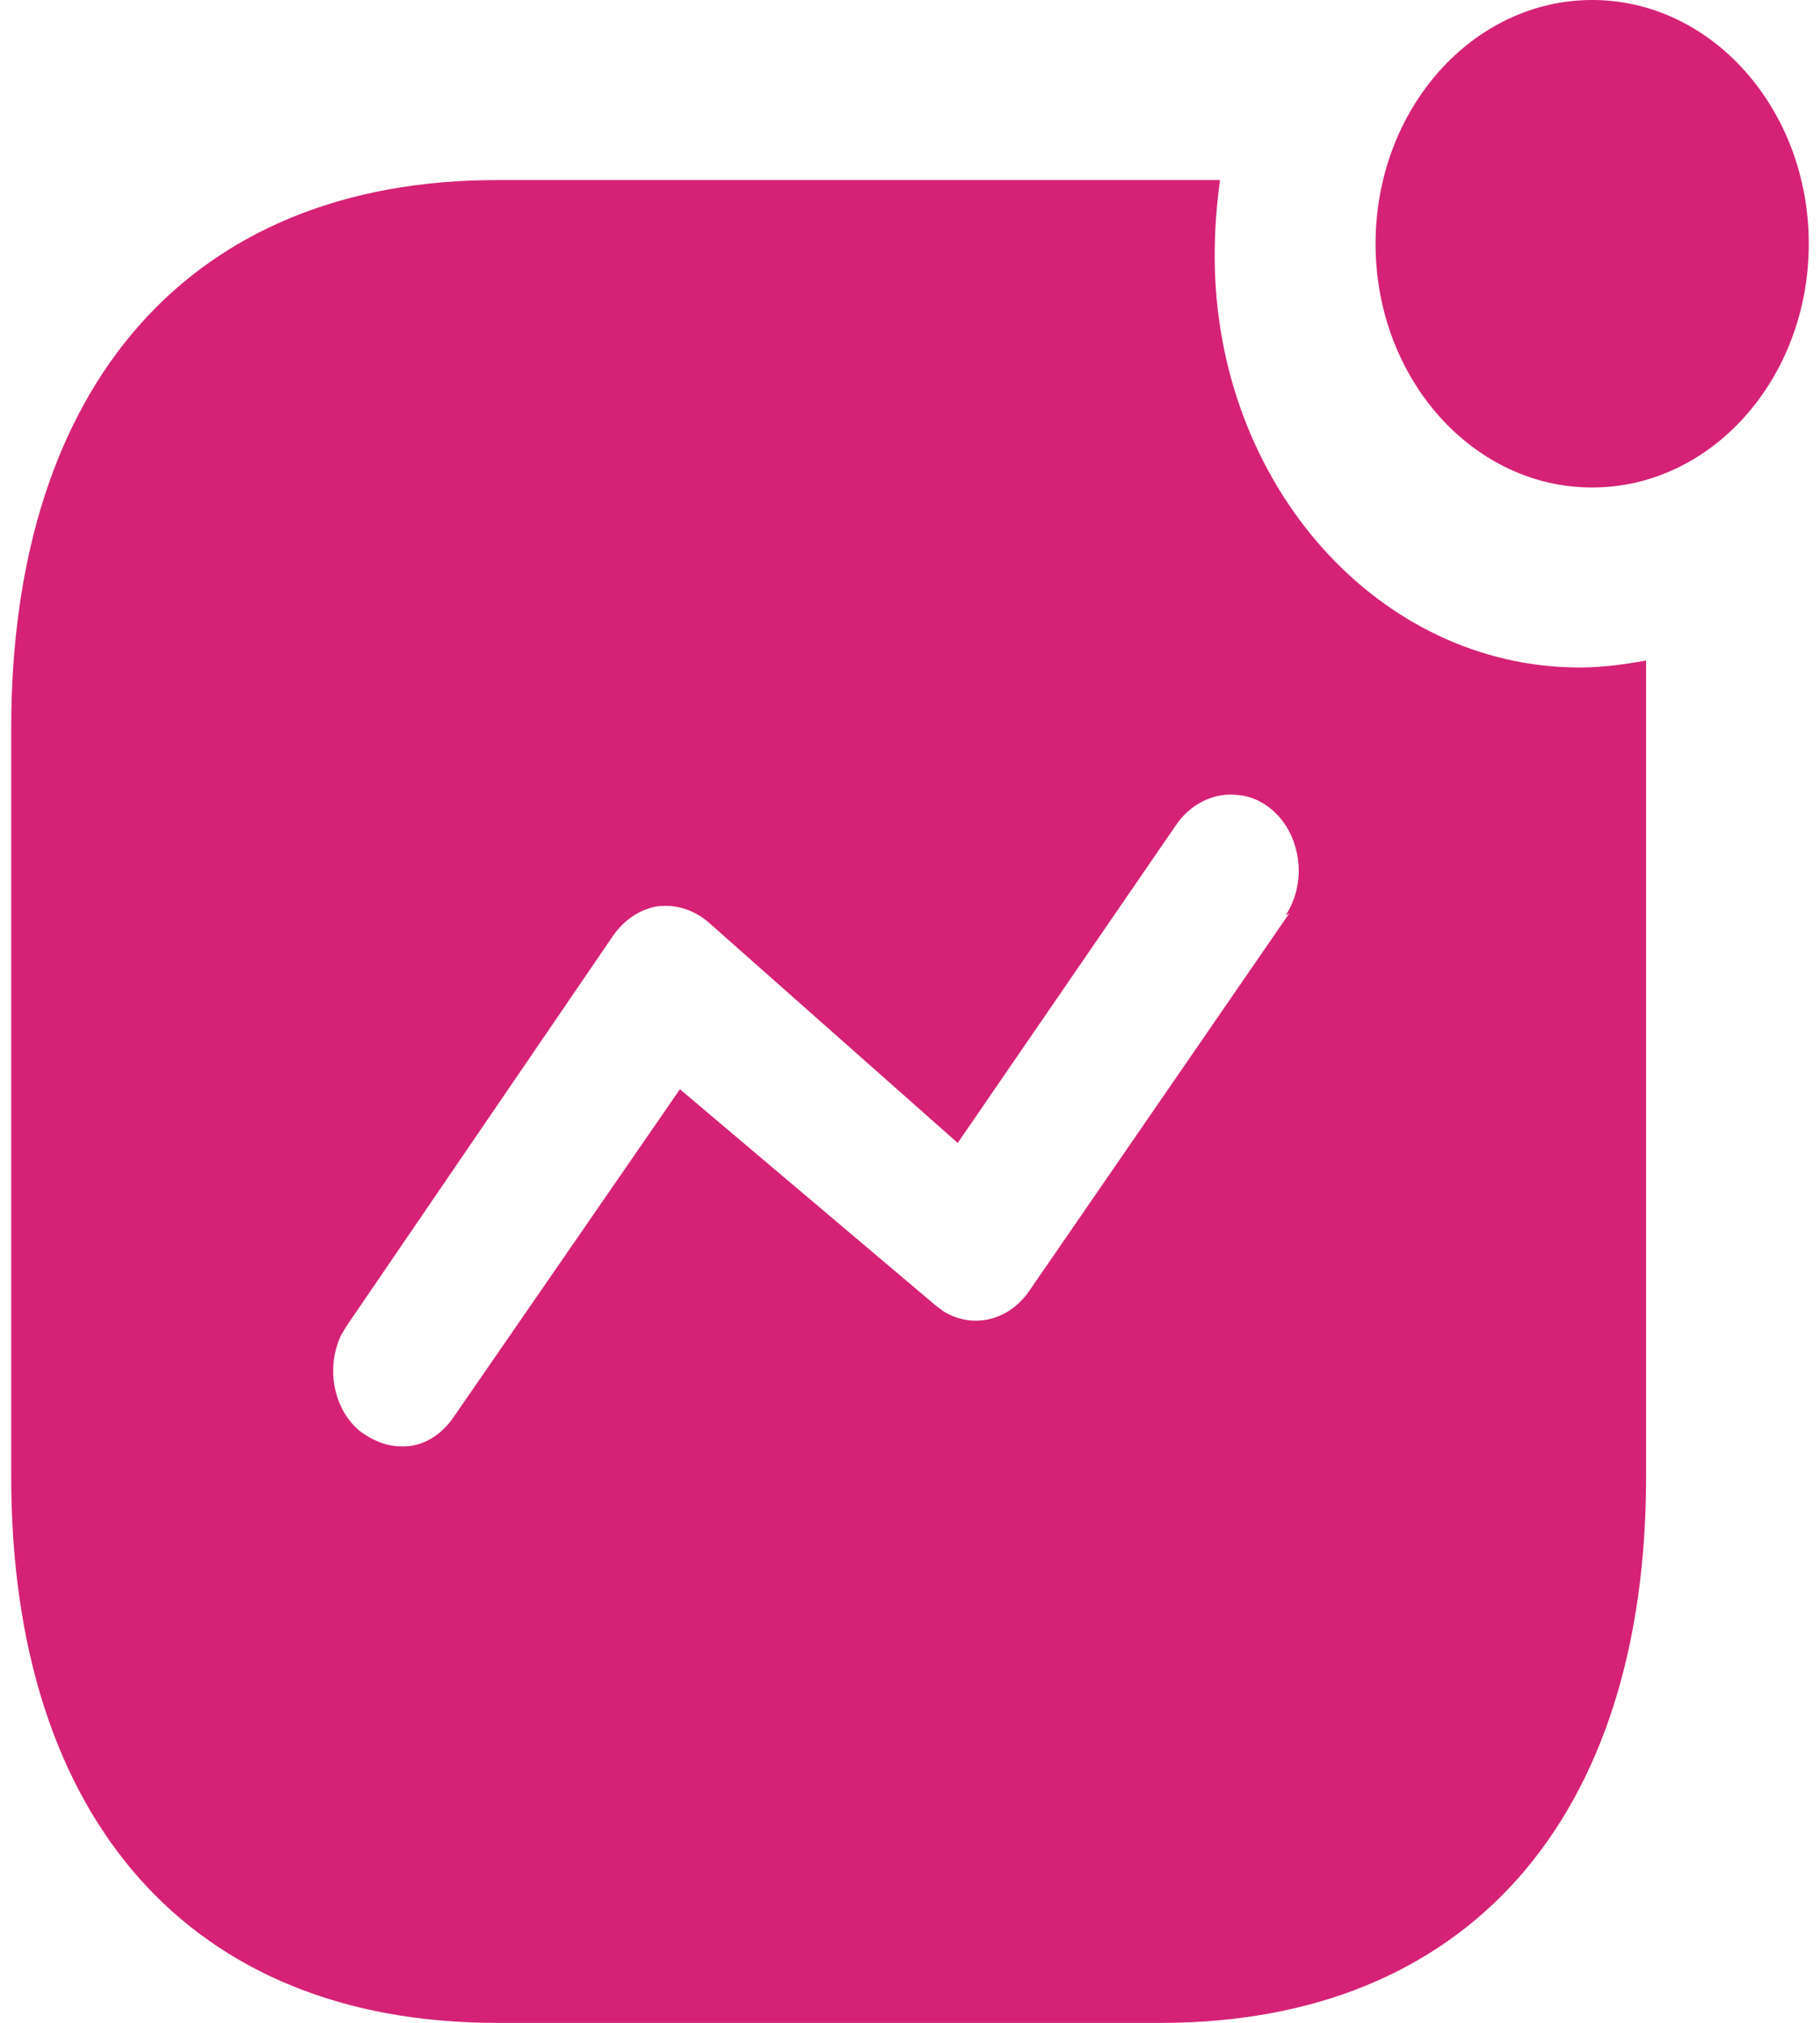 <svg width="36" height="40" viewBox="0 0 36 40" fill="none" xmlns="http://www.w3.org/2000/svg">
<path d="M24.133 3.561C24.062 4.061 24.027 4.561 24.027 5.061C24.027 9.561 27.262 13.199 31.244 13.199C31.689 13.199 32.115 13.141 32.56 13.061V29.199C32.56 35.981 29.004 40.001 22.96 40.001H9.824C3.778 40.001 0.222 35.981 0.222 29.199V14.401C0.222 7.601 3.778 3.561 9.824 3.561H24.133ZM24.491 15.721C24.009 15.661 23.531 15.901 23.244 16.341L18.944 22.601L14.018 18.241C13.716 17.981 13.36 17.879 13.004 17.921C12.651 17.981 12.331 18.199 12.116 18.519L6.855 26.221L6.747 26.401C6.444 27.039 6.587 27.859 7.12 28.301C7.369 28.481 7.636 28.601 7.938 28.601C8.348 28.621 8.738 28.379 8.987 28.001L13.449 21.539L18.515 25.821L18.675 25.939C19.244 26.279 19.956 26.121 20.364 25.519L25.502 18.061L25.431 18.101C25.715 17.661 25.769 17.101 25.573 16.601C25.38 16.101 24.951 15.761 24.491 15.721ZM31.494 0C33.858 0 35.778 2.16 35.778 4.82C35.778 7.48 33.858 9.64 31.494 9.64C29.129 9.64 27.209 7.48 27.209 4.82C27.209 2.16 29.129 0 31.494 0Z" fill="#D52276"/>
</svg>
